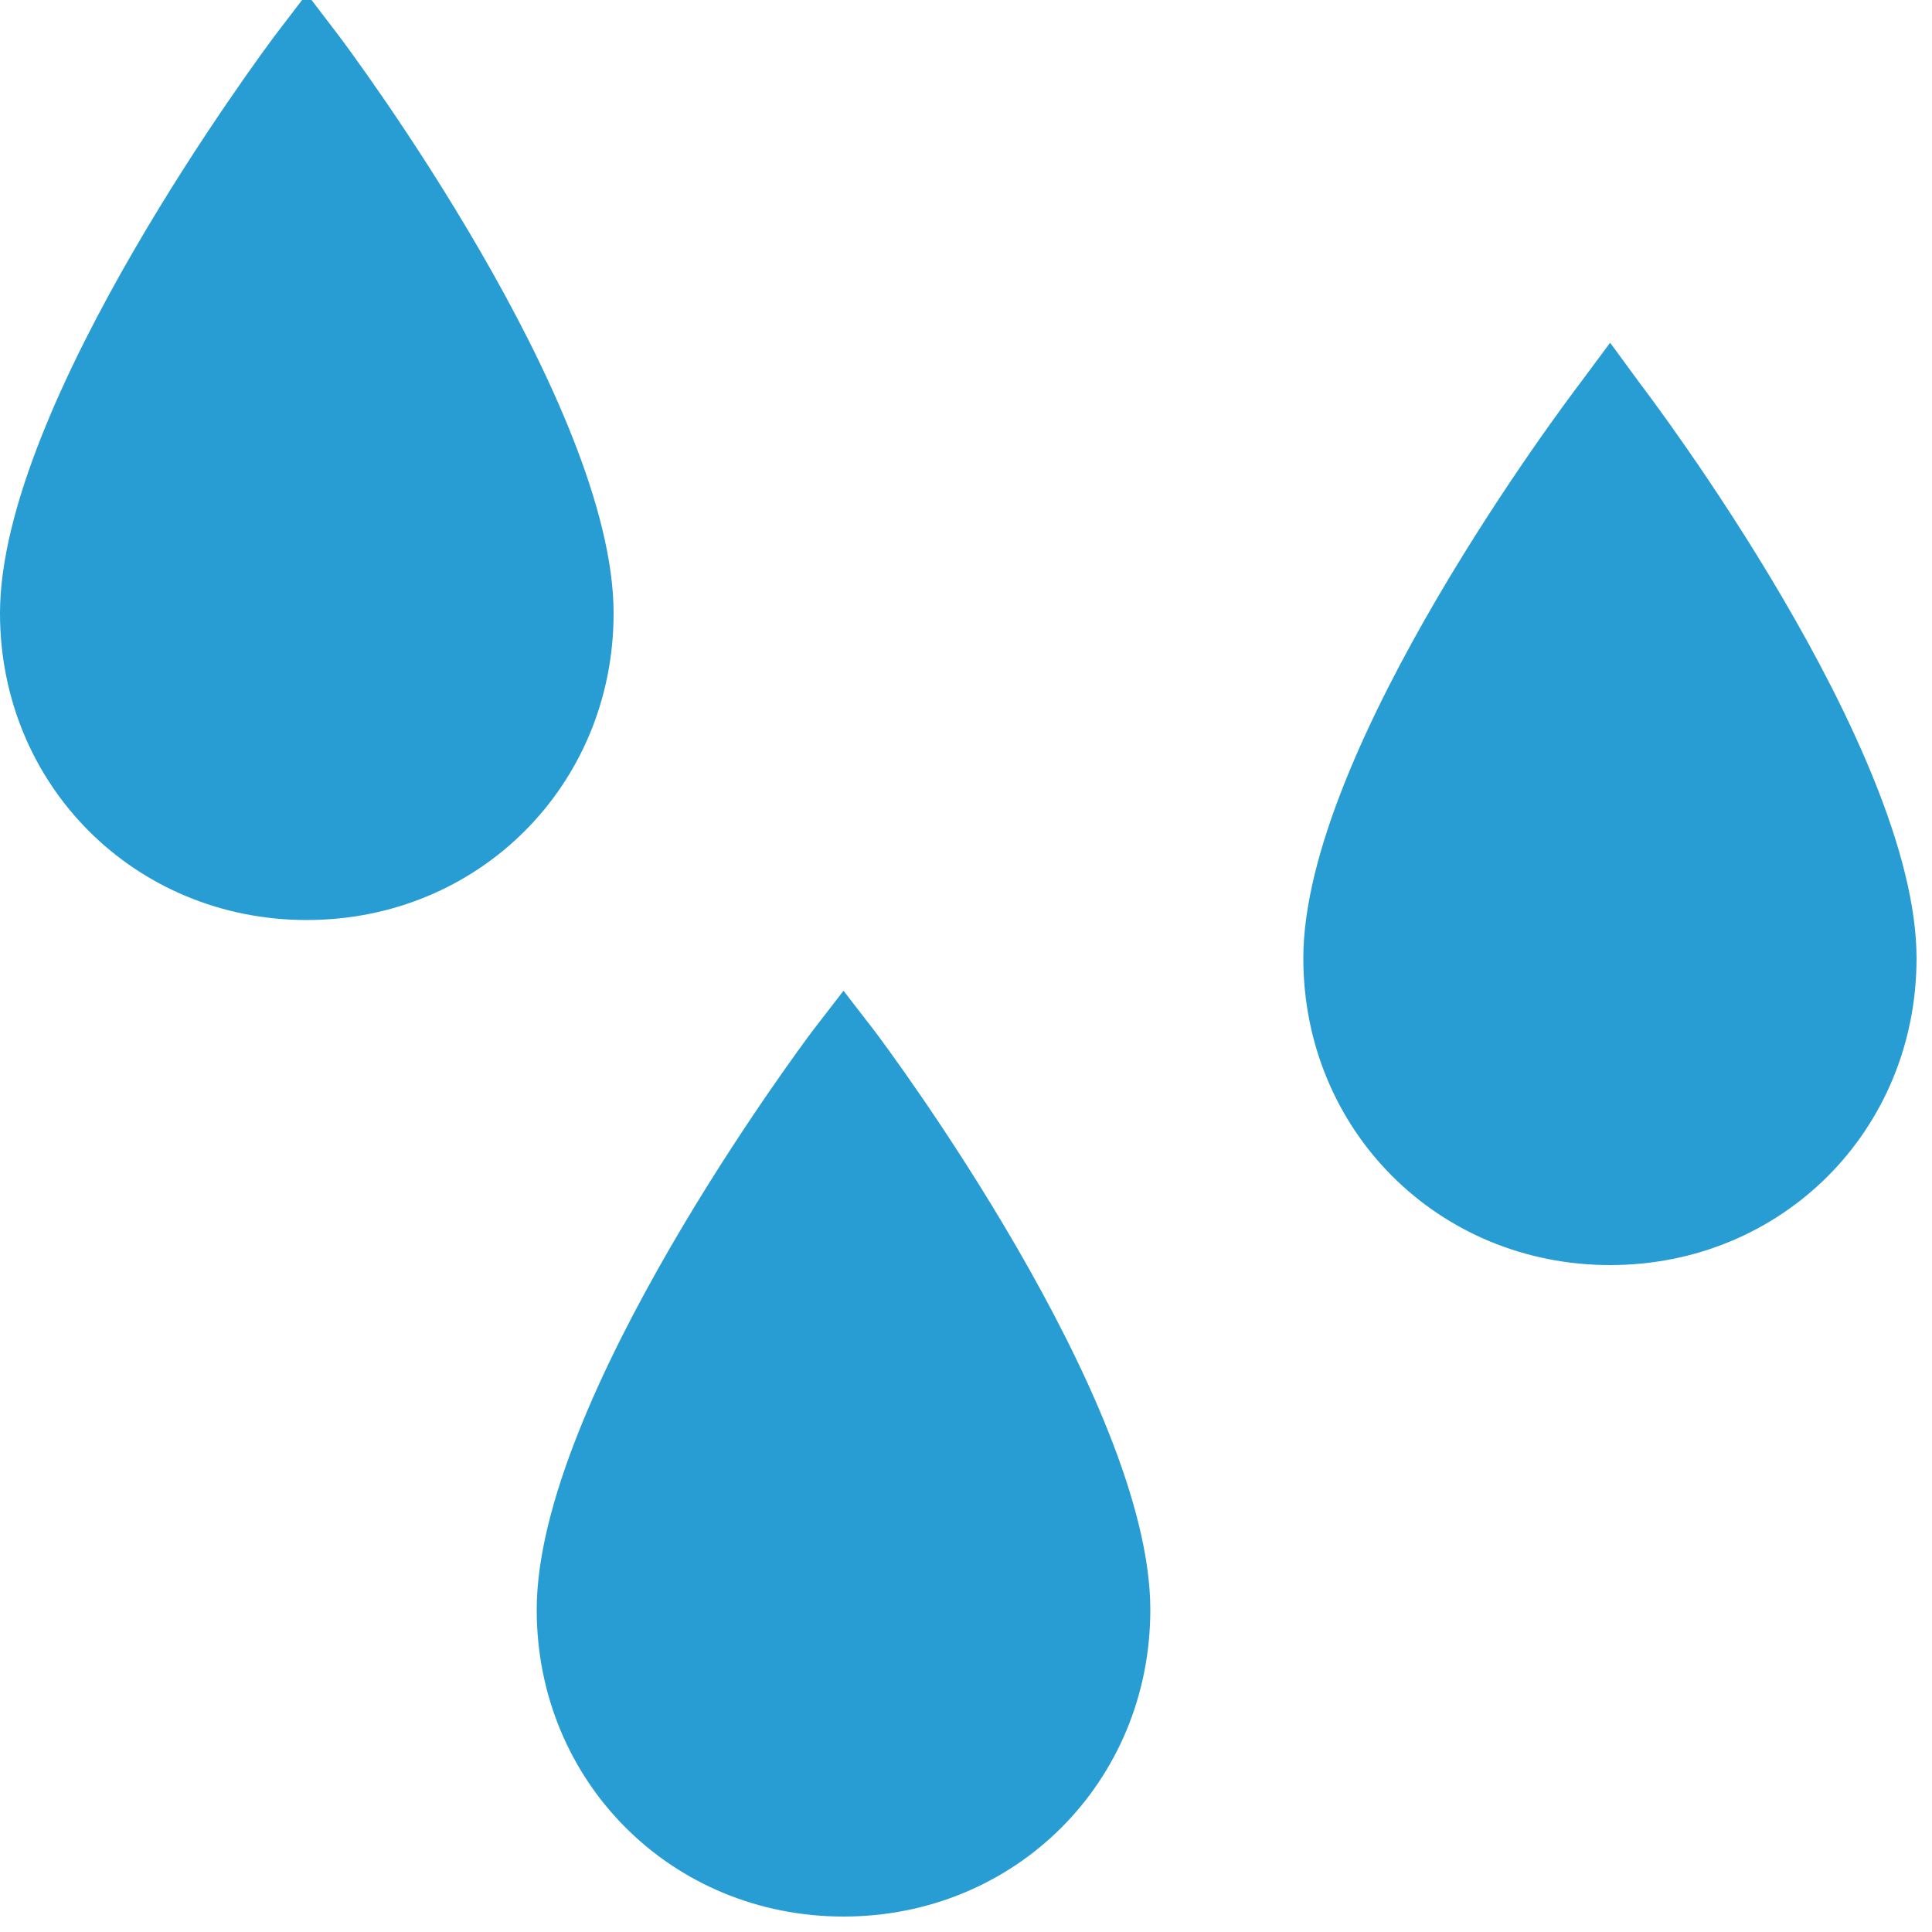 <?xml version="1.0" encoding="utf-8"?>
<!-- Generator: Adobe Illustrator 22.0.1, SVG Export Plug-In . SVG Version: 6.00 Build 0)  -->
<svg version="1.1" id="Layer_1" xmlns="http://www.w3.org/2000/svg" xmlns:xlink="http://www.w3.org/1999/xlink" x="0px" y="0px"
	 viewBox="0 0 500 500" style="enable-background:new 0 0 500 500;" xml:space="preserve">
<style type="text/css">
	.st0{fill:#289DD3;}
</style>
<g id="surface1">
	<path class="st0" d="M79.4-1.6L71.3,9C68.4,12.9,0,104.4,0,158.7c0,44.5,34.9,79.4,79.4,79.4c44.5,0,79.4-34.9,79.4-79.4
		c0-54.3-68.4-145.9-71.3-149.7L79.4-1.6z M416.7,88.7l-7.8,10.5c-2.9,3.8-71.6,94.5-71.6,148.8c0,44.5,34.9,79.4,79.4,79.4
		S496,292.5,496,248c0-54.3-68.7-145-71.6-148.8L416.7,88.7z M218.3,256.4l-8.1,10.5c-2.9,3.9-71.3,95.4-71.3,149.7
		c0,44.5,34.9,79.4,79.4,79.4s79.4-34.9,79.4-79.4c0-54.3-68.4-145.9-71.3-149.7L218.3,256.4z"/>
</g>
</svg>
